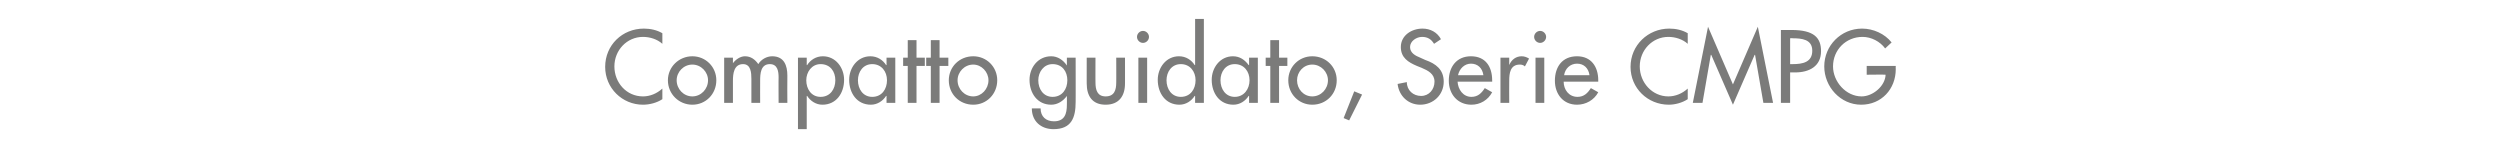 <?xml version="1.0" standalone="no"?><!DOCTYPE svg PUBLIC "-//W3C//DTD SVG 1.1//EN" "http://www.w3.org/Graphics/SVG/1.1/DTD/svg11.dtd"><svg xmlns="http://www.w3.org/2000/svg" version="1.1" width="542px" height="32.7px" viewBox="0 -5 542 32.7" style="top:-5px">  <desc>Compatto guidato, Serie CMPG</desc>  <defs/>  <g id="Polygon195890">    <path d="M 143.6 4.5 C 142.5 3.5 140.9 3 139.4 3 C 135.9 3 133.2 5.9 133.2 9.4 C 133.2 12.9 135.8 15.9 139.4 15.9 C 140.9 15.9 142.4 15.3 143.6 14.2 C 143.6 14.2 143.6 16.5 143.6 16.5 C 142.4 17.3 140.8 17.7 139.4 17.7 C 134.9 17.7 131.2 14.1 131.2 9.5 C 131.2 4.8 134.9 1.2 139.6 1.2 C 141 1.2 142.4 1.5 143.6 2.2 C 143.6 2.2 143.6 4.5 143.6 4.5 Z M 155.3 12.4 C 155.3 15.4 153 17.7 150.1 17.7 C 147.2 17.7 144.8 15.4 144.8 12.4 C 144.8 9.5 147.2 7.2 150.1 7.2 C 153 7.2 155.3 9.5 155.3 12.4 Z M 146.7 12.4 C 146.7 14.3 148.2 15.9 150.1 15.9 C 152 15.9 153.5 14.3 153.5 12.4 C 153.5 10.6 152 9 150.1 9 C 148.2 9 146.7 10.6 146.7 12.4 Z M 158.9 8.7 C 158.9 8.7 158.94 8.74 158.9 8.7 C 159.5 7.9 160.5 7.2 161.5 7.2 C 162.8 7.2 163.7 7.9 164.4 8.9 C 165 7.9 166.2 7.2 167.4 7.2 C 170 7.2 170.7 9.2 170.7 11.4 C 170.66 11.44 170.7 17.3 170.7 17.3 L 168.8 17.3 C 168.8 17.3 168.77 11.76 168.8 11.8 C 168.8 10.5 168.6 8.9 166.9 8.9 C 164.9 8.9 164.8 11 164.8 12.5 C 164.78 12.49 164.8 17.3 164.8 17.3 L 162.9 17.3 C 162.9 17.3 162.89 12.12 162.9 12.1 C 162.9 10.8 162.8 8.9 161.1 8.9 C 159.1 8.9 158.9 11 158.9 12.5 C 158.9 12.49 158.9 17.3 158.9 17.3 L 157 17.3 L 157 7.5 L 158.9 7.5 L 158.9 8.7 Z M 181.1 12.4 C 181.1 10.5 180 8.9 177.9 8.9 C 176 8.9 174.8 10.6 174.8 12.4 C 174.8 14.3 175.9 16 177.9 16 C 180 16 181.1 14.3 181.1 12.4 Z M 174.9 9.1 C 174.9 9.1 174.96 9.13 175 9.1 C 175.7 8 176.9 7.2 178.4 7.2 C 181.2 7.2 183 9.7 183 12.3 C 183 15.2 181.3 17.7 178.3 17.7 C 176.9 17.7 175.7 16.9 175 15.8 C 174.96 15.79 174.9 15.8 174.9 15.8 L 174.9 23 L 173 23 L 173 7.5 L 174.9 7.5 L 174.9 9.1 Z M 192.3 12.4 C 192.3 10.5 191.1 8.9 189.1 8.9 C 187.1 8.9 186 10.6 186 12.4 C 186 14.3 187.1 16 189.1 16 C 191.2 16 192.3 14.3 192.3 12.4 Z M 194.1 17.3 L 192.2 17.3 L 192.2 15.8 C 192.2 15.8 192.14 15.79 192.1 15.8 C 191.4 16.9 190.2 17.7 188.8 17.7 C 185.8 17.7 184.1 15.2 184.1 12.3 C 184.1 9.7 185.9 7.2 188.7 7.2 C 190.2 7.2 191.4 8 192.1 9.1 C 192.14 9.13 192.2 9.1 192.2 9.1 L 192.2 7.5 L 194.1 7.5 L 194.1 17.3 Z M 198.7 17.3 L 196.8 17.3 L 196.8 9.3 L 195.8 9.3 L 195.8 7.5 L 196.8 7.5 L 196.8 3.7 L 198.7 3.7 L 198.7 7.5 L 200.5 7.5 L 200.5 9.3 L 198.7 9.3 L 198.7 17.3 Z M 203.7 17.3 L 201.8 17.3 L 201.8 9.3 L 200.8 9.3 L 200.8 7.5 L 201.8 7.5 L 201.8 3.7 L 203.7 3.7 L 203.7 7.5 L 205.6 7.5 L 205.6 9.3 L 203.7 9.3 L 203.7 17.3 Z M 216.2 12.4 C 216.2 15.4 213.9 17.7 211 17.7 C 208 17.7 205.7 15.4 205.7 12.4 C 205.7 9.5 208 7.2 211 7.2 C 213.9 7.2 216.2 9.5 216.2 12.4 Z M 207.6 12.4 C 207.6 14.3 209.1 15.9 211 15.9 C 212.8 15.9 214.3 14.3 214.3 12.4 C 214.3 10.6 212.8 9 211 9 C 209.1 9 207.6 10.6 207.6 12.4 Z M 231.4 12.4 C 231.4 10.5 230.3 8.9 228.2 8.9 C 226.3 8.9 225.1 10.6 225.1 12.4 C 225.1 14.3 226.2 16 228.2 16 C 230.3 16 231.4 14.3 231.4 12.4 Z M 233.2 17.1 C 233.2 20.5 232.3 23 228.4 23 C 225.7 23 223.7 21.3 223.7 18.5 C 223.7 18.5 225.6 18.5 225.6 18.5 C 225.6 20.3 226.8 21.3 228.5 21.3 C 230.8 21.3 231.3 19.7 231.3 17.7 C 231.33 17.66 231.3 15.8 231.3 15.8 C 231.3 15.8 231.28 15.79 231.3 15.8 C 230.5 16.9 229.3 17.7 227.9 17.7 C 224.9 17.7 223.2 15.2 223.2 12.3 C 223.2 9.7 225 7.2 227.9 7.2 C 229.3 7.2 230.5 8 231.3 9.2 C 231.28 9.18 231.3 9.2 231.3 9.2 L 231.3 7.5 L 233.2 7.5 C 233.2 7.5 233.22 17.14 233.2 17.1 Z M 237.5 7.5 C 237.5 7.5 237.48 12.94 237.5 12.9 C 237.5 14.5 237.9 15.9 239.7 15.9 C 241.6 15.9 242 14.5 242 12.9 C 242.02 12.94 242 7.5 242 7.5 L 243.9 7.5 C 243.9 7.5 243.91 13.15 243.9 13.1 C 243.9 15.8 242.6 17.7 239.7 17.7 C 236.8 17.7 235.6 15.8 235.6 13.1 C 235.59 13.15 235.6 7.5 235.6 7.5 L 237.5 7.5 Z M 248.7 17.3 L 246.8 17.3 L 246.8 7.5 L 248.7 7.5 L 248.7 17.3 Z M 249.1 3 C 249.1 3.7 248.5 4.3 247.8 4.3 C 247.1 4.3 246.5 3.7 246.5 3 C 246.5 2.3 247.1 1.7 247.8 1.7 C 248.5 1.7 249.1 2.3 249.1 3 Z M 259.2 12.4 C 259.2 10.5 258 8.9 256 8.9 C 254 8.9 252.9 10.6 252.9 12.4 C 252.9 14.3 254 16 256 16 C 258.1 16 259.2 14.3 259.2 12.4 Z M 259.1 15.8 C 259.1 15.8 259.05 15.79 259 15.8 C 258.3 16.9 257.1 17.7 255.7 17.7 C 252.7 17.7 251 15.2 251 12.3 C 251 9.7 252.8 7.2 255.6 7.2 C 257.1 7.2 258.3 8 259 9.1 C 259.05 9.13 259.1 9.1 259.1 9.1 L 259.1 -0.9 L 261 -0.9 L 261 17.3 L 259.1 17.3 L 259.1 15.8 Z M 270.9 12.4 C 270.9 10.5 269.7 8.9 267.7 8.9 C 265.7 8.9 264.6 10.6 264.6 12.4 C 264.6 14.3 265.7 16 267.7 16 C 269.7 16 270.9 14.3 270.9 12.4 Z M 272.7 17.3 L 270.8 17.3 L 270.8 15.8 C 270.8 15.8 270.72 15.79 270.7 15.8 C 270 16.9 268.8 17.7 267.4 17.7 C 264.4 17.7 262.7 15.2 262.7 12.3 C 262.7 9.7 264.5 7.2 267.3 7.2 C 268.8 7.2 269.9 8 270.7 9.1 C 270.72 9.13 270.8 9.1 270.8 9.1 L 270.8 7.5 L 272.7 7.5 L 272.7 17.3 Z M 277.3 17.3 L 275.4 17.3 L 275.4 9.3 L 274.4 9.3 L 274.4 7.5 L 275.4 7.5 L 275.4 3.7 L 277.3 3.7 L 277.3 7.5 L 279.1 7.5 L 279.1 9.3 L 277.3 9.3 L 277.3 17.3 Z M 289.8 12.4 C 289.8 15.4 287.5 17.7 284.5 17.7 C 281.6 17.7 279.3 15.4 279.3 12.4 C 279.3 9.5 281.6 7.2 284.5 7.2 C 287.5 7.2 289.8 9.5 289.8 12.4 Z M 281.2 12.4 C 281.2 14.3 282.6 15.9 284.5 15.9 C 286.4 15.9 287.9 14.3 287.9 12.4 C 287.9 10.6 286.4 9 284.5 9 C 282.6 9 281.2 10.6 281.2 12.4 Z M 295.3 15.5 L 292.5 21.1 L 291.3 20.6 L 293.6 14.8 L 295.3 15.5 Z M 310.9 4.5 C 310.3 3.5 309.5 3 308.3 3 C 307.1 3 305.7 3.9 305.7 5.2 C 305.7 6.5 306.9 7.1 307.9 7.5 C 307.9 7.5 309 8 309 8 C 311.3 8.8 313 10.1 313 12.7 C 313 15.6 310.7 17.7 307.9 17.7 C 305.3 17.7 303.3 15.8 303 13.2 C 303 13.2 305 12.8 305 12.8 C 305 14.6 306.4 15.8 308.1 15.8 C 309.8 15.8 311 14.4 311 12.7 C 311 11 309.6 10.3 308.2 9.7 C 308.2 9.7 307.2 9.3 307.2 9.3 C 305.3 8.5 303.7 7.5 303.7 5.2 C 303.7 2.7 306 1.2 308.4 1.2 C 310.1 1.2 311.6 2 312.4 3.5 C 312.4 3.5 310.9 4.5 310.9 4.5 Z M 316 12.7 C 316.1 14.4 317.2 16 319 16 C 320.4 16 321.2 15.2 321.9 14.1 C 321.9 14.1 323.5 15 323.5 15 C 322.6 16.7 320.9 17.7 319 17.7 C 316 17.7 314.1 15.4 314.1 12.5 C 314.1 9.5 315.8 7.2 318.9 7.2 C 322.1 7.2 323.5 9.5 323.5 12.4 C 323.54 12.43 323.5 12.7 323.5 12.7 C 323.5 12.7 316.04 12.73 316 12.7 Z M 321.6 11.3 C 321.4 9.8 320.4 8.8 318.9 8.8 C 317.5 8.8 316.4 9.9 316.1 11.3 C 316.1 11.3 321.6 11.3 321.6 11.3 Z M 327.2 9.1 C 327.2 9.1 327.23 9.09 327.2 9.1 C 327.7 7.9 328.7 7.2 329.9 7.2 C 330.5 7.2 331 7.4 331.5 7.7 C 331.5 7.7 330.6 9.4 330.6 9.4 C 330.3 9.1 329.9 9 329.5 9 C 327.4 9 327.2 10.9 327.2 12.5 C 327.17 12.49 327.2 17.3 327.2 17.3 L 325.3 17.3 L 325.3 7.5 L 327.2 7.5 L 327.2 9.1 Z M 334.8 17.3 L 332.9 17.3 L 332.9 7.5 L 334.8 7.5 L 334.8 17.3 Z M 335.2 3 C 335.2 3.7 334.6 4.3 333.9 4.3 C 333.2 4.3 332.6 3.7 332.6 3 C 332.6 2.3 333.2 1.7 333.9 1.7 C 334.6 1.7 335.2 2.3 335.2 3 Z M 339 12.7 C 339 14.4 340.1 16 342 16 C 343.4 16 344.2 15.2 344.9 14.1 C 344.9 14.1 346.5 15 346.5 15 C 345.6 16.7 343.8 17.7 341.9 17.7 C 338.9 17.7 337.1 15.4 337.1 12.5 C 337.1 9.5 338.7 7.2 341.9 7.2 C 345 7.2 346.5 9.5 346.5 12.4 C 346.49 12.43 346.5 12.7 346.5 12.7 C 346.5 12.7 338.99 12.73 339 12.7 Z M 344.6 11.3 C 344.4 9.8 343.4 8.8 341.9 8.8 C 340.4 8.8 339.3 9.9 339.1 11.3 C 339.1 11.3 344.6 11.3 344.6 11.3 Z M 365.9 4.5 C 364.8 3.5 363.2 3 361.7 3 C 358.2 3 355.5 5.9 355.5 9.4 C 355.5 12.9 358.2 15.9 361.7 15.9 C 363.2 15.9 364.7 15.3 365.9 14.2 C 365.9 14.2 365.9 16.5 365.9 16.5 C 364.7 17.3 363.1 17.7 361.8 17.7 C 357.2 17.7 353.5 14.1 353.5 9.5 C 353.5 4.8 357.3 1.2 361.9 1.2 C 363.3 1.2 364.7 1.5 365.9 2.2 C 365.9 2.2 365.9 4.5 365.9 4.5 Z M 371 6.9 L 370.9 6.9 L 369.1 17.3 L 367 17.3 L 370.3 0.8 L 375.7 13.3 L 381.1 0.8 L 384.4 17.3 L 382.3 17.3 L 380.5 6.9 L 380.4 6.9 L 375.7 17.7 L 371 6.9 Z M 388.1 17.3 L 386.1 17.3 L 386.1 1.5 C 386.1 1.5 388.4 1.49 388.4 1.5 C 393.3 1.5 394.8 3.2 394.8 6.1 C 394.8 9.4 392.2 10.7 389.2 10.7 C 389.24 10.69 388.1 10.7 388.1 10.7 L 388.1 17.3 Z M 388.1 8.9 C 388.1 8.9 388.74 8.92 388.7 8.9 C 390.8 8.9 392.9 8.5 392.9 6 C 392.9 3.5 390.6 3.3 388.6 3.3 C 388.63 3.25 388.1 3.3 388.1 3.3 L 388.1 8.9 Z M 411 9.3 C 411 9.3 410.96 9.97 411 10 C 411 14.3 407.9 17.7 403.5 17.7 C 399 17.7 395.5 13.8 395.5 9.4 C 395.5 4.9 399.1 1.2 403.7 1.2 C 406.1 1.2 408.6 2.3 410.1 4.2 C 410.1 4.2 408.7 5.5 408.7 5.5 C 407.6 4 405.7 3 403.8 3 C 400.2 3 397.4 5.8 397.4 9.4 C 397.4 12.7 400.2 15.9 403.6 15.9 C 406 15.9 408.7 13.7 408.8 11.2 C 408.77 11.15 404.7 11.2 404.7 11.2 L 404.7 9.3 L 411 9.3 Z " stroke="none" fill="#7b7b7a"/>  </g></svg>